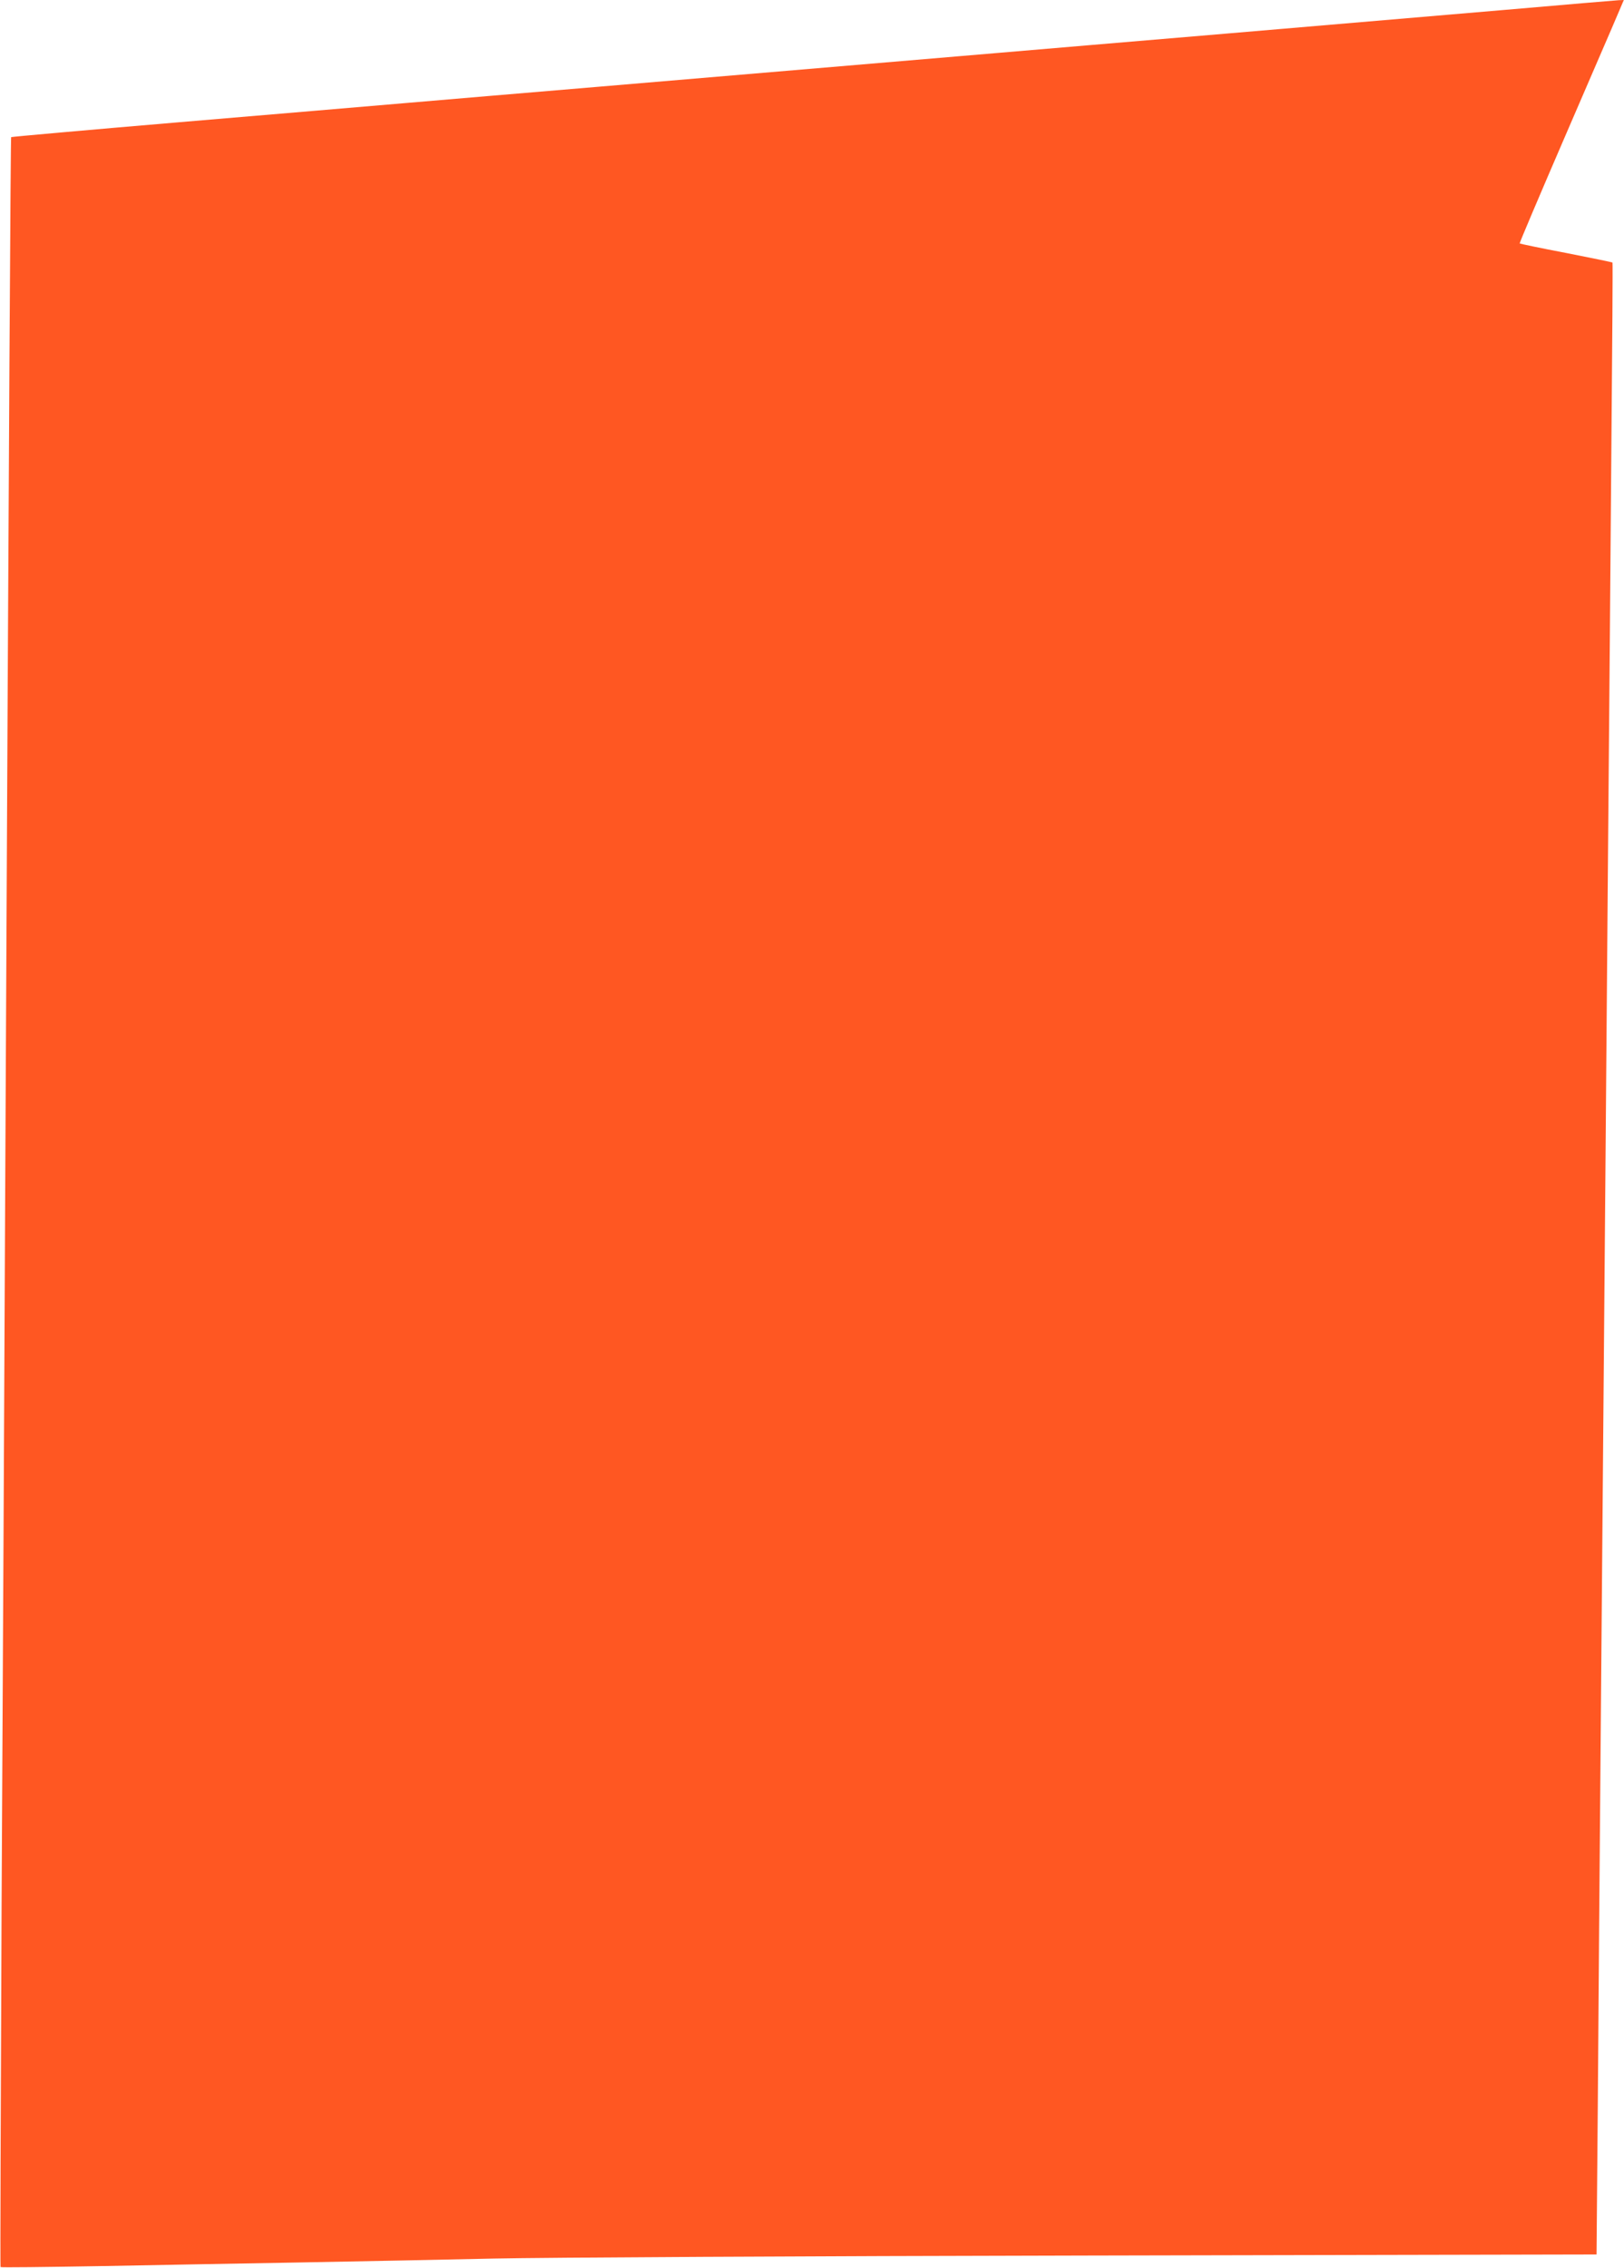 <?xml version="1.0" standalone="no"?>
<!DOCTYPE svg PUBLIC "-//W3C//DTD SVG 20010904//EN"
 "http://www.w3.org/TR/2001/REC-SVG-20010904/DTD/svg10.dtd">
<svg version="1.0" xmlns="http://www.w3.org/2000/svg"
 width="917pt" height="1280pt" viewBox="0 0 917 1280"
 preserveAspectRatio="xMidYMid meet">
<g transform="translate(0,1280) scale(0.1,-0.1)"
fill="#ff5722" stroke="none">
<path d="M8495 12744 c-341 -29 -1050 -89 -1575 -134 -525 -44 -1110 -94
-1300 -110 -535 -45 -1465 -124 -2245 -190 -390 -33 -870 -73 -1065 -90 -195
-17 -780 -66 -1299 -110 -520 -44 -946 -82 -948 -84 -3 -3 -12 -1497 -33
-5821 -5 -1166 -15 -3037 -21 -4159 -5 -1121 -8 -2040 -6 -2042 3 -3 249 0
548 5 299 6 814 15 1144 21 330 6 823 16 1095 22 280 6 1741 14 3360 17 l2865
6 7 835 c3 459 11 1431 17 2160 24 2846 31 3692 41 4940 6 712 15 1747 19
2300 5 553 8 1006 6 1008 -1 2 -119 26 -261 54 -143 27 -261 52 -263 54 -2 2
114 275 257 606 143 332 277 640 296 686 l35 82 -27 -1 c-15 -1 -306 -25 -647
-55z"/>
</g>
</svg>
